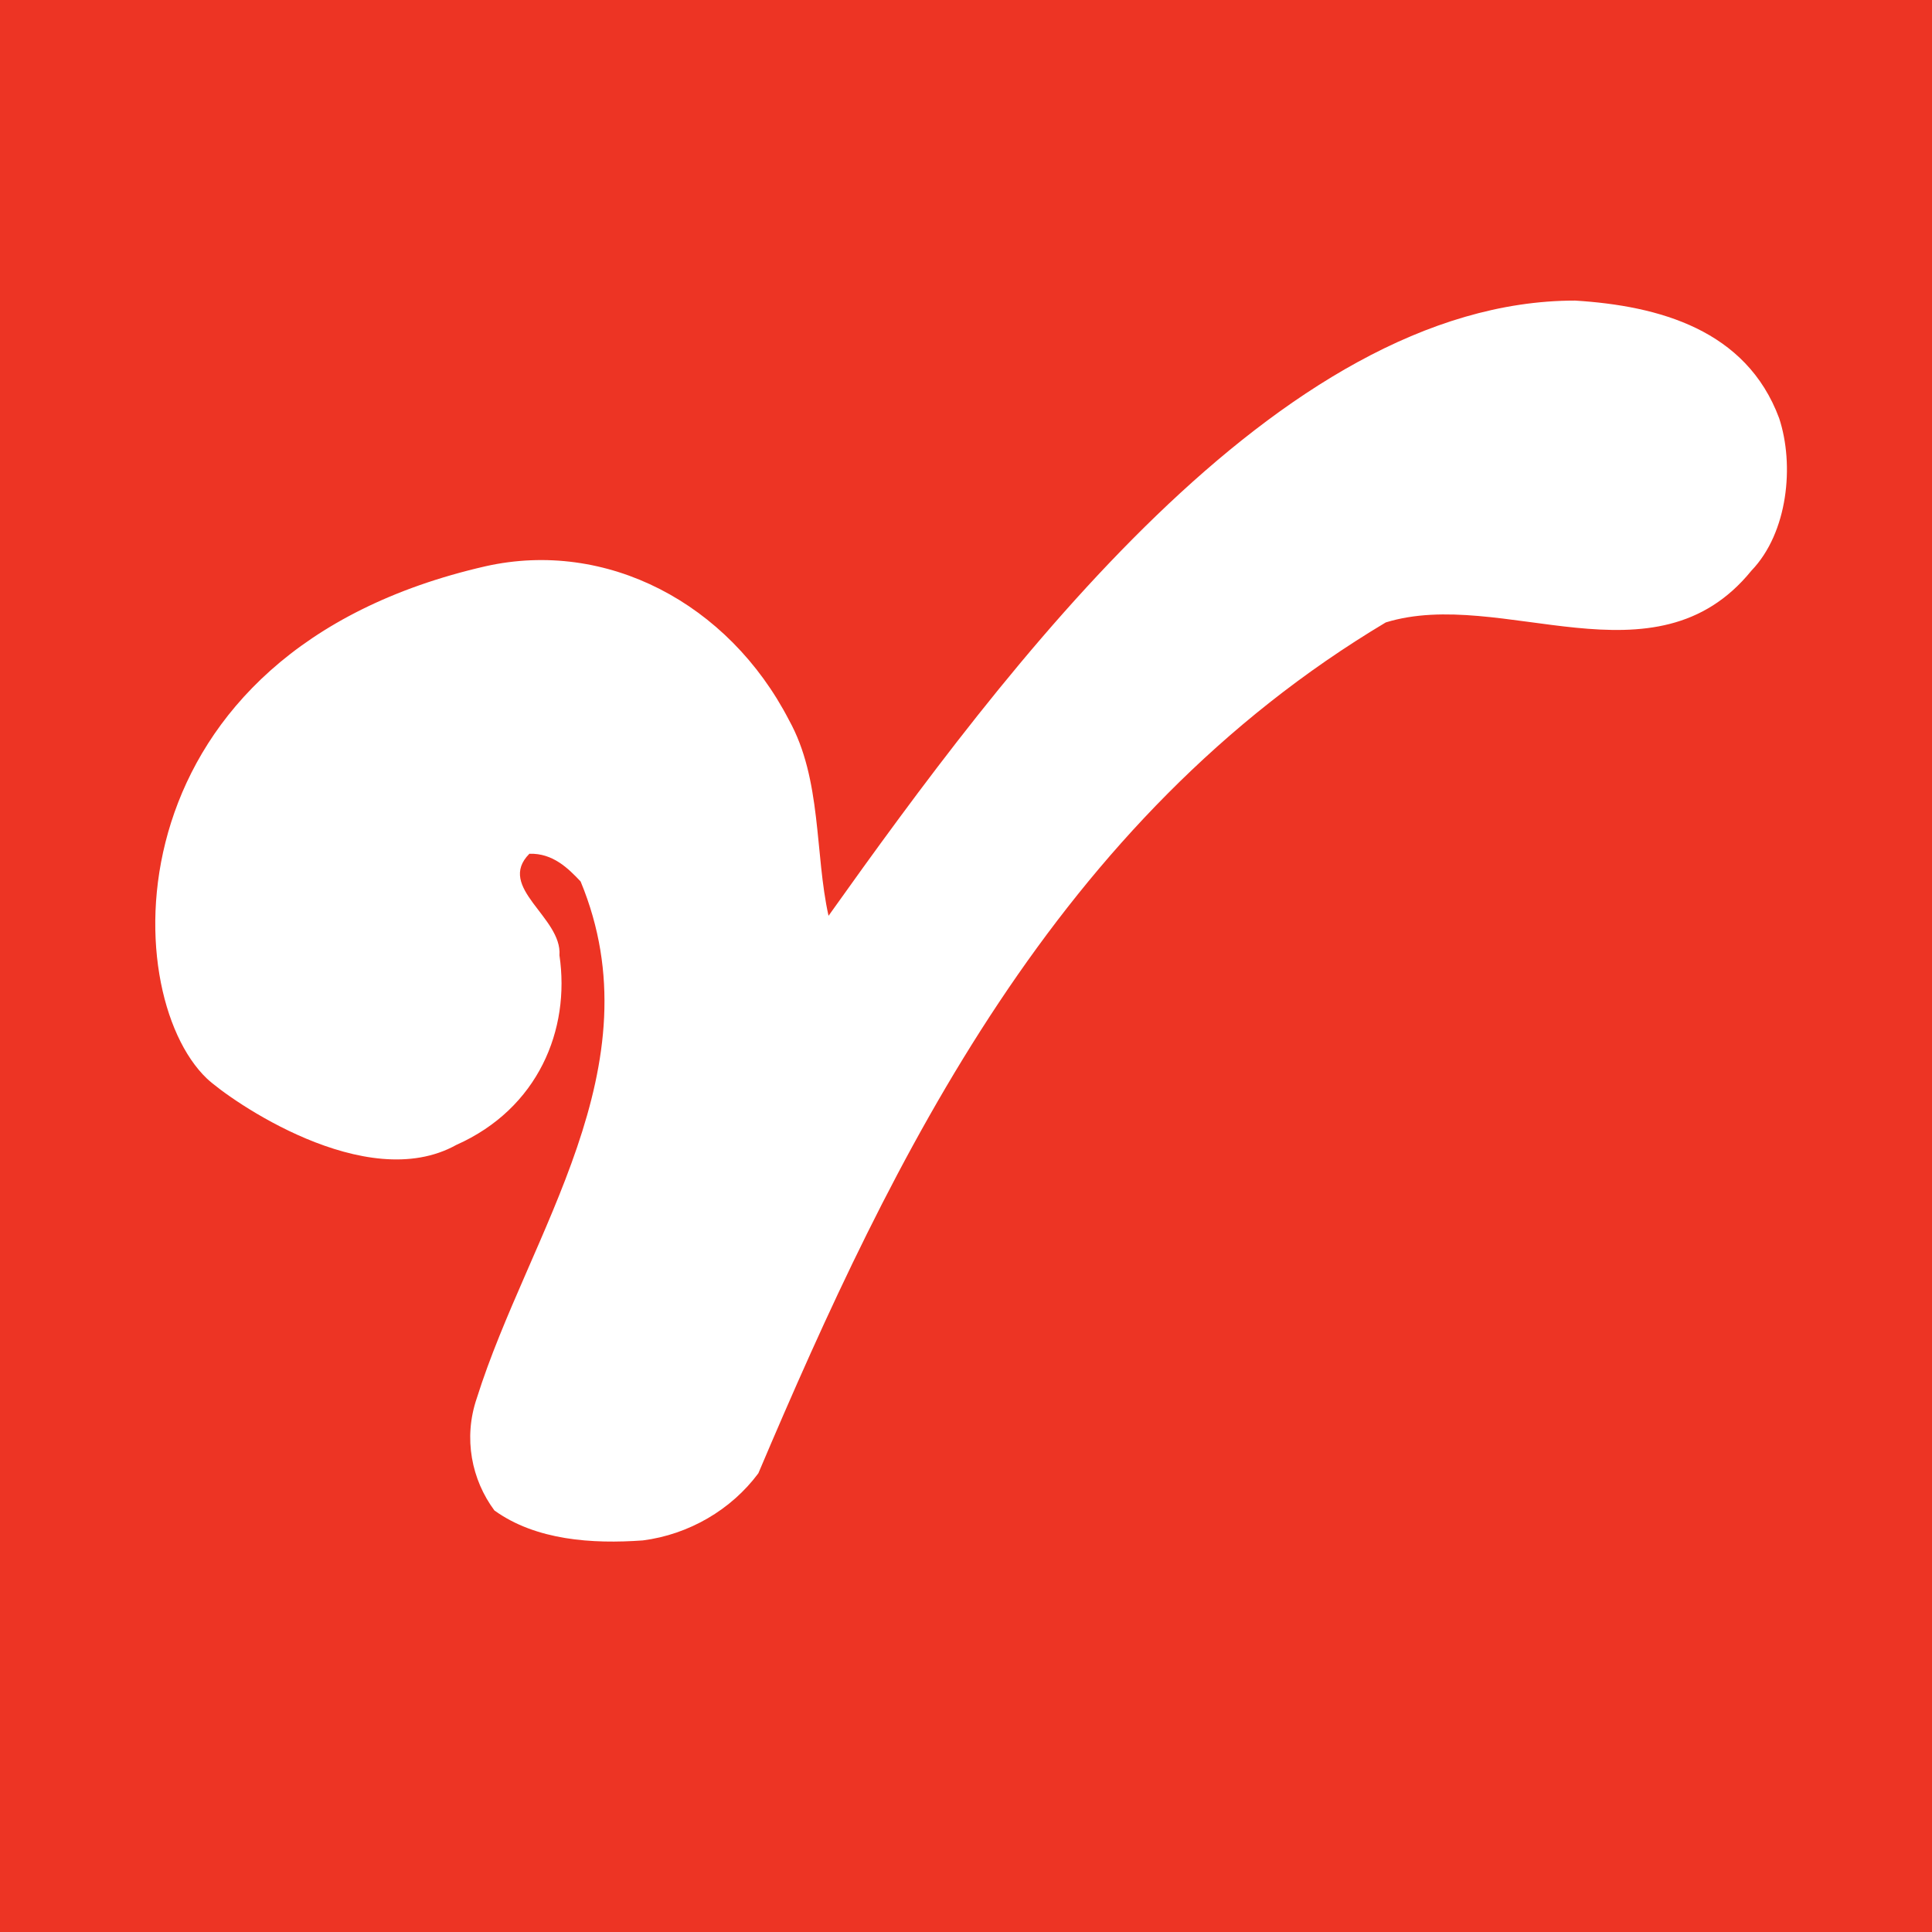 <?xml version="1.0" encoding="utf-8"?>
<!-- Generator: Adobe Illustrator 14.0.0, SVG Export Plug-In . SVG Version: 6.00 Build 43363)  -->
<!DOCTYPE svg PUBLIC "-//W3C//DTD SVG 1.1//EN" "http://www.w3.org/Graphics/SVG/1.1/DTD/svg11.dtd">
<svg version="1.1" id="Layer_1" xmlns:x="http://ns.adobe.com/Extensibility/1.0/" xmlns:i="http://ns.adobe.com/AdobeIllustrator/10.0/" xmlns:graph="http://ns.adobe.com/Graphs/1.0/"
	 xmlns="http://www.w3.org/2000/svg" xmlns:xlink="http://www.w3.org/1999/xlink" xmlns:a="http://ns.adobe.com/AdobeSVGViewerExtensions/3.0/"
	 x="0px" y="0px" width="72px" height="72px" viewBox="0 -0.304 72 72" enable-background="new 0 -0.304 72 72"
	 xml:space="preserve">
<rect y="-0.304" fill="#ED3424" width="72" height="72"/>
<path fill="#FFFFFF" d="M66.303,15.28c0.576,1.742,0.329,4.267-1.033,5.683c-3.6,4.432-9.299,0.596-13.627,1.929
	C39.354,30.235,33.305,42.714,28.262,54.6c-1.009,1.361-2.591,2.283-4.306,2.503c-1.881,0.135-3.979,0-5.53-1.116
	c-0.846-1.137-1.17-2.689-0.656-4.188c1.935-6.146,6.731-12.342,3.868-19.253c-0.462-0.489-1.035-1.06-1.909-1.033
	c-1.248,1.255,1.229,2.368,1.12,3.784c0.41,2.77-0.791,5.71-3.844,7.067c-3.378,1.879-8.446-1.681-9.292-2.471
	C4.338,36.68,4.066,24.006,18.094,20.799c4.498-1.009,9.05,1.361,11.31,5.734c1.227,2.208,0.957,4.975,1.473,7.292
	c6.566-9.221,16.757-22.927,27.82-22.927C61.834,11.092,65.079,11.99,66.303,15.28z"/>
</svg>
